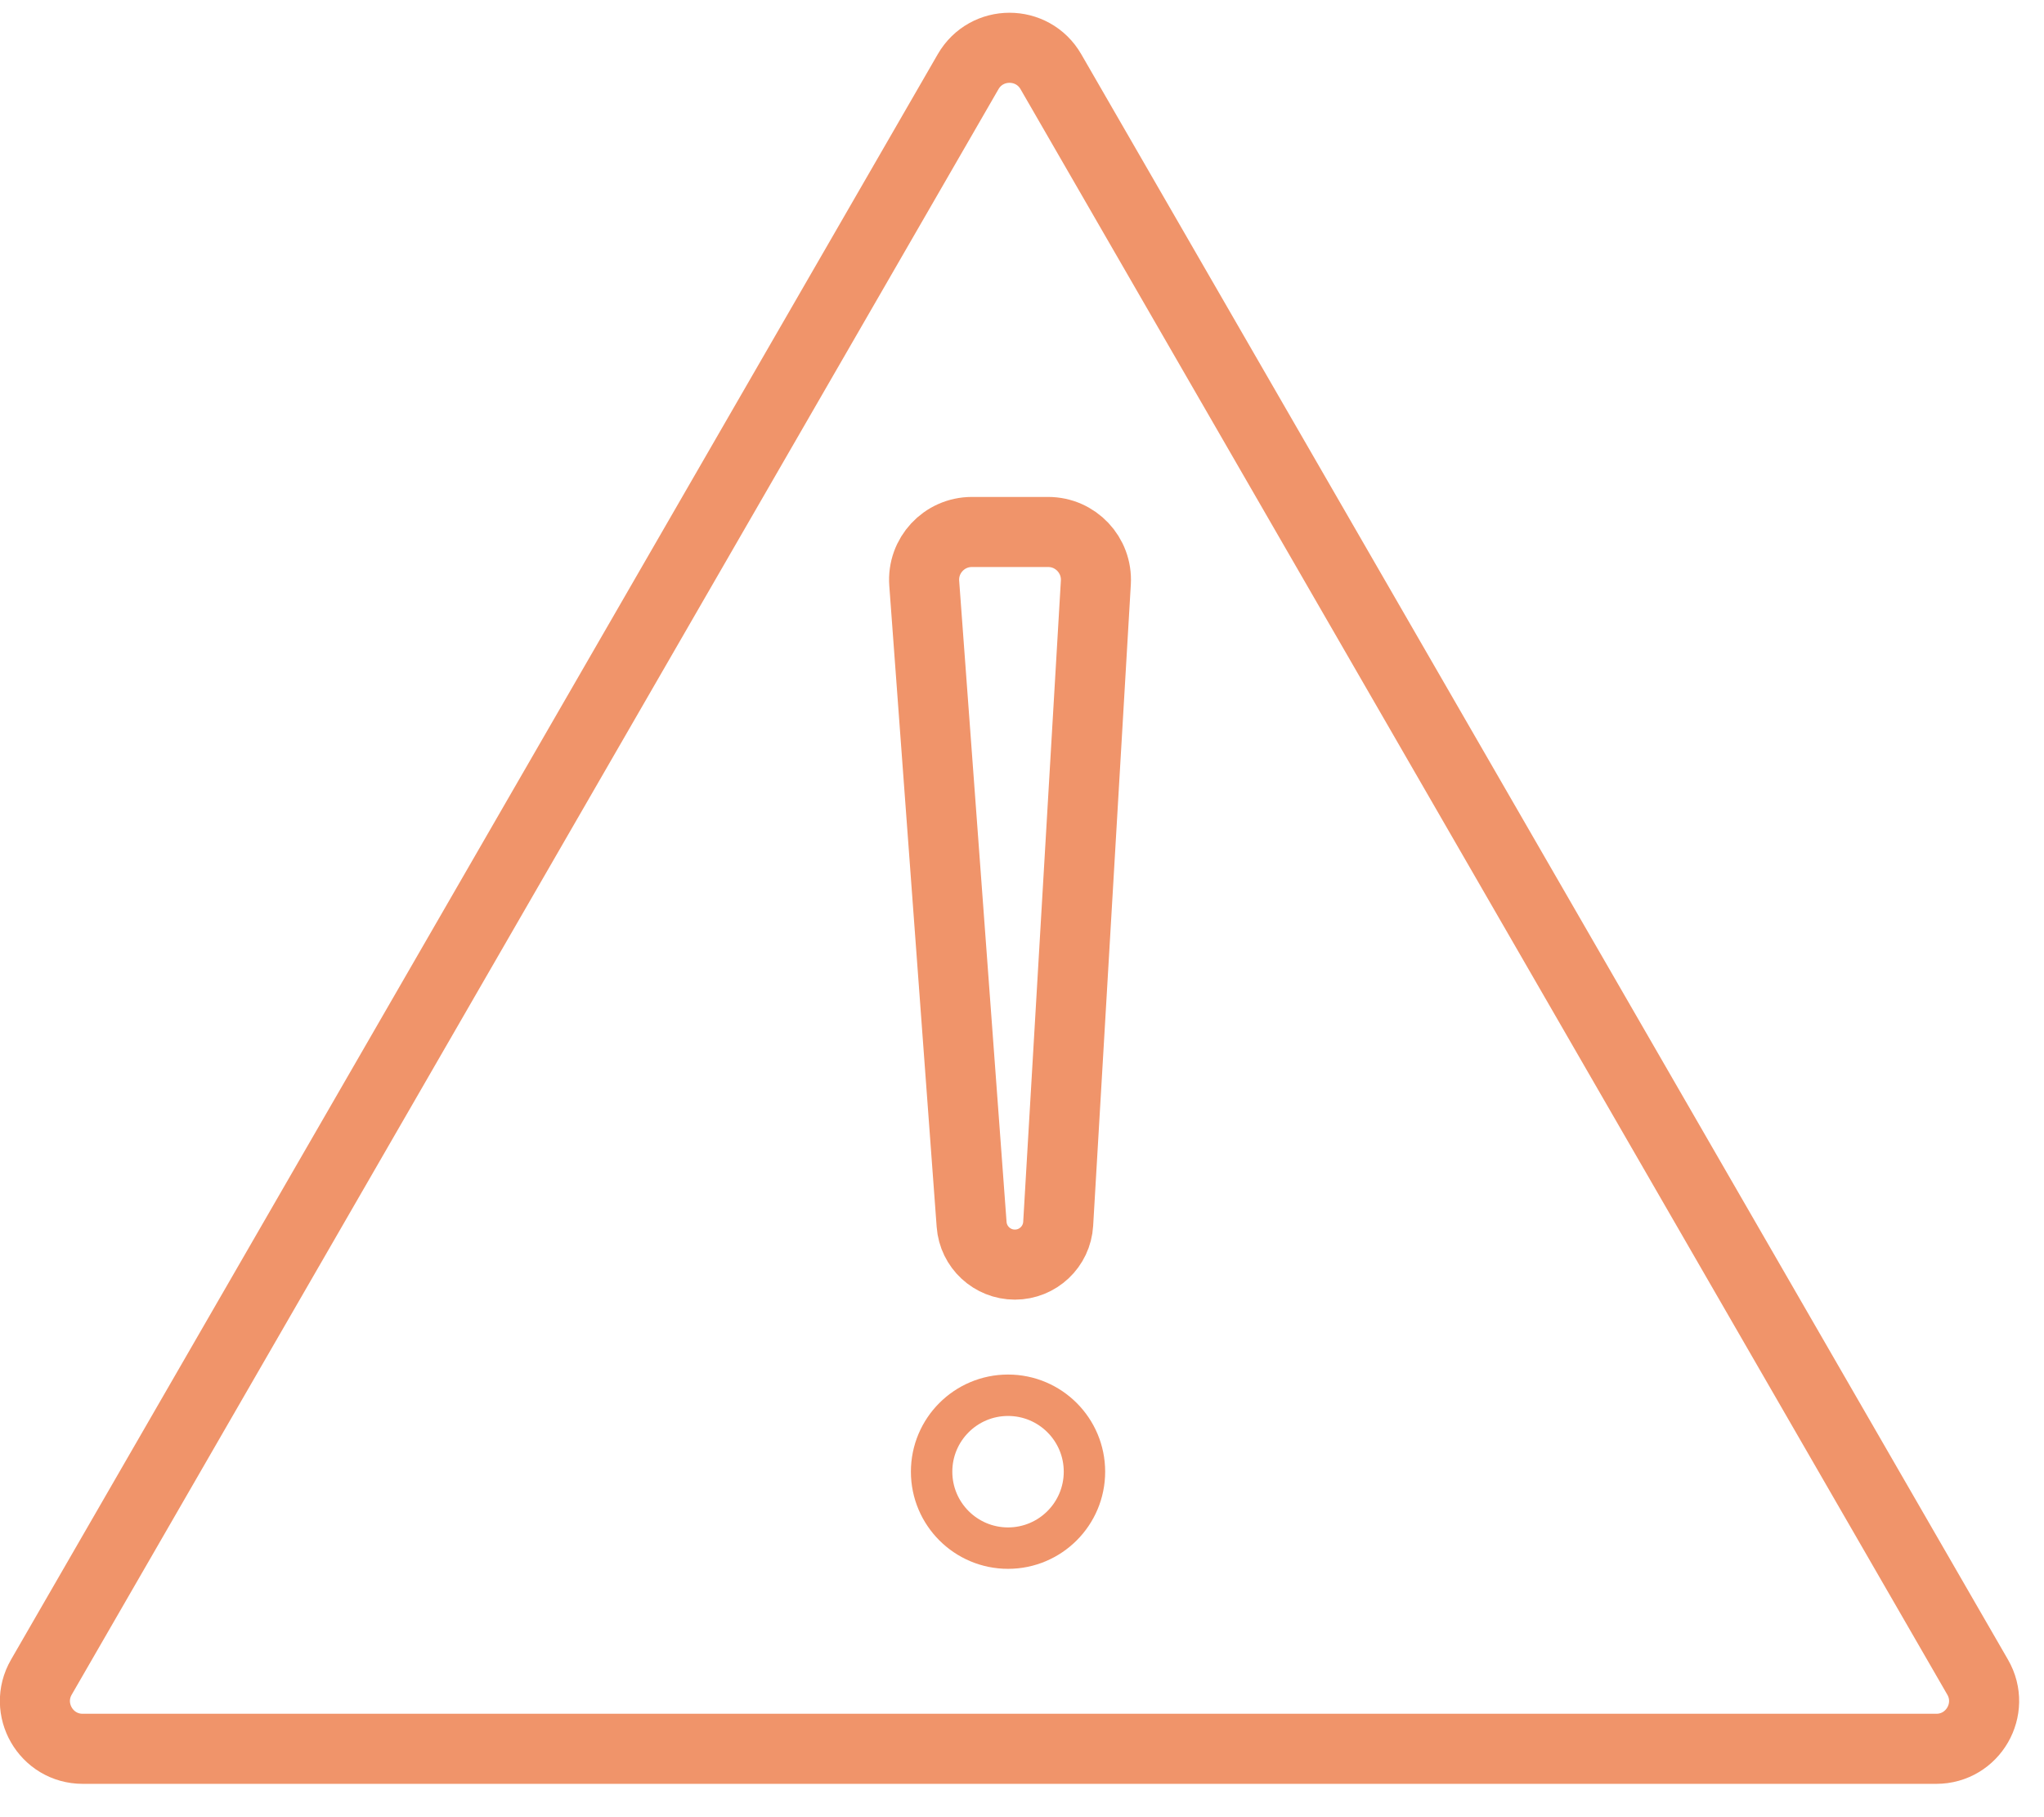<svg width="54" height="48" viewBox="0 0 54 48" fill="none" xmlns="http://www.w3.org/2000/svg">
<path d="M25.577 1.893L1.093 44.301C0.607 45.142 1.214 46.194 2.186 46.194H51.154C52.126 46.194 52.733 45.142 52.247 44.301L27.763 1.893C27.277 1.052 26.063 1.052 25.577 1.893Z" stroke="#F0946A" stroke-width="1.851"/>
<path d="M28.951 15.388L27.956 32.325C27.921 32.931 27.419 33.404 26.812 33.404C26.212 33.404 25.713 32.941 25.669 32.343L24.417 15.407C24.363 14.675 24.942 14.052 25.676 14.052H27.691C28.417 14.052 28.993 14.663 28.951 15.388Z" stroke="#F0946A" stroke-width="1.851"/>
<circle cx="26.631" cy="38.874" r="2.019" stroke="#F0946A" stroke-width="1.094"/>
</svg>
